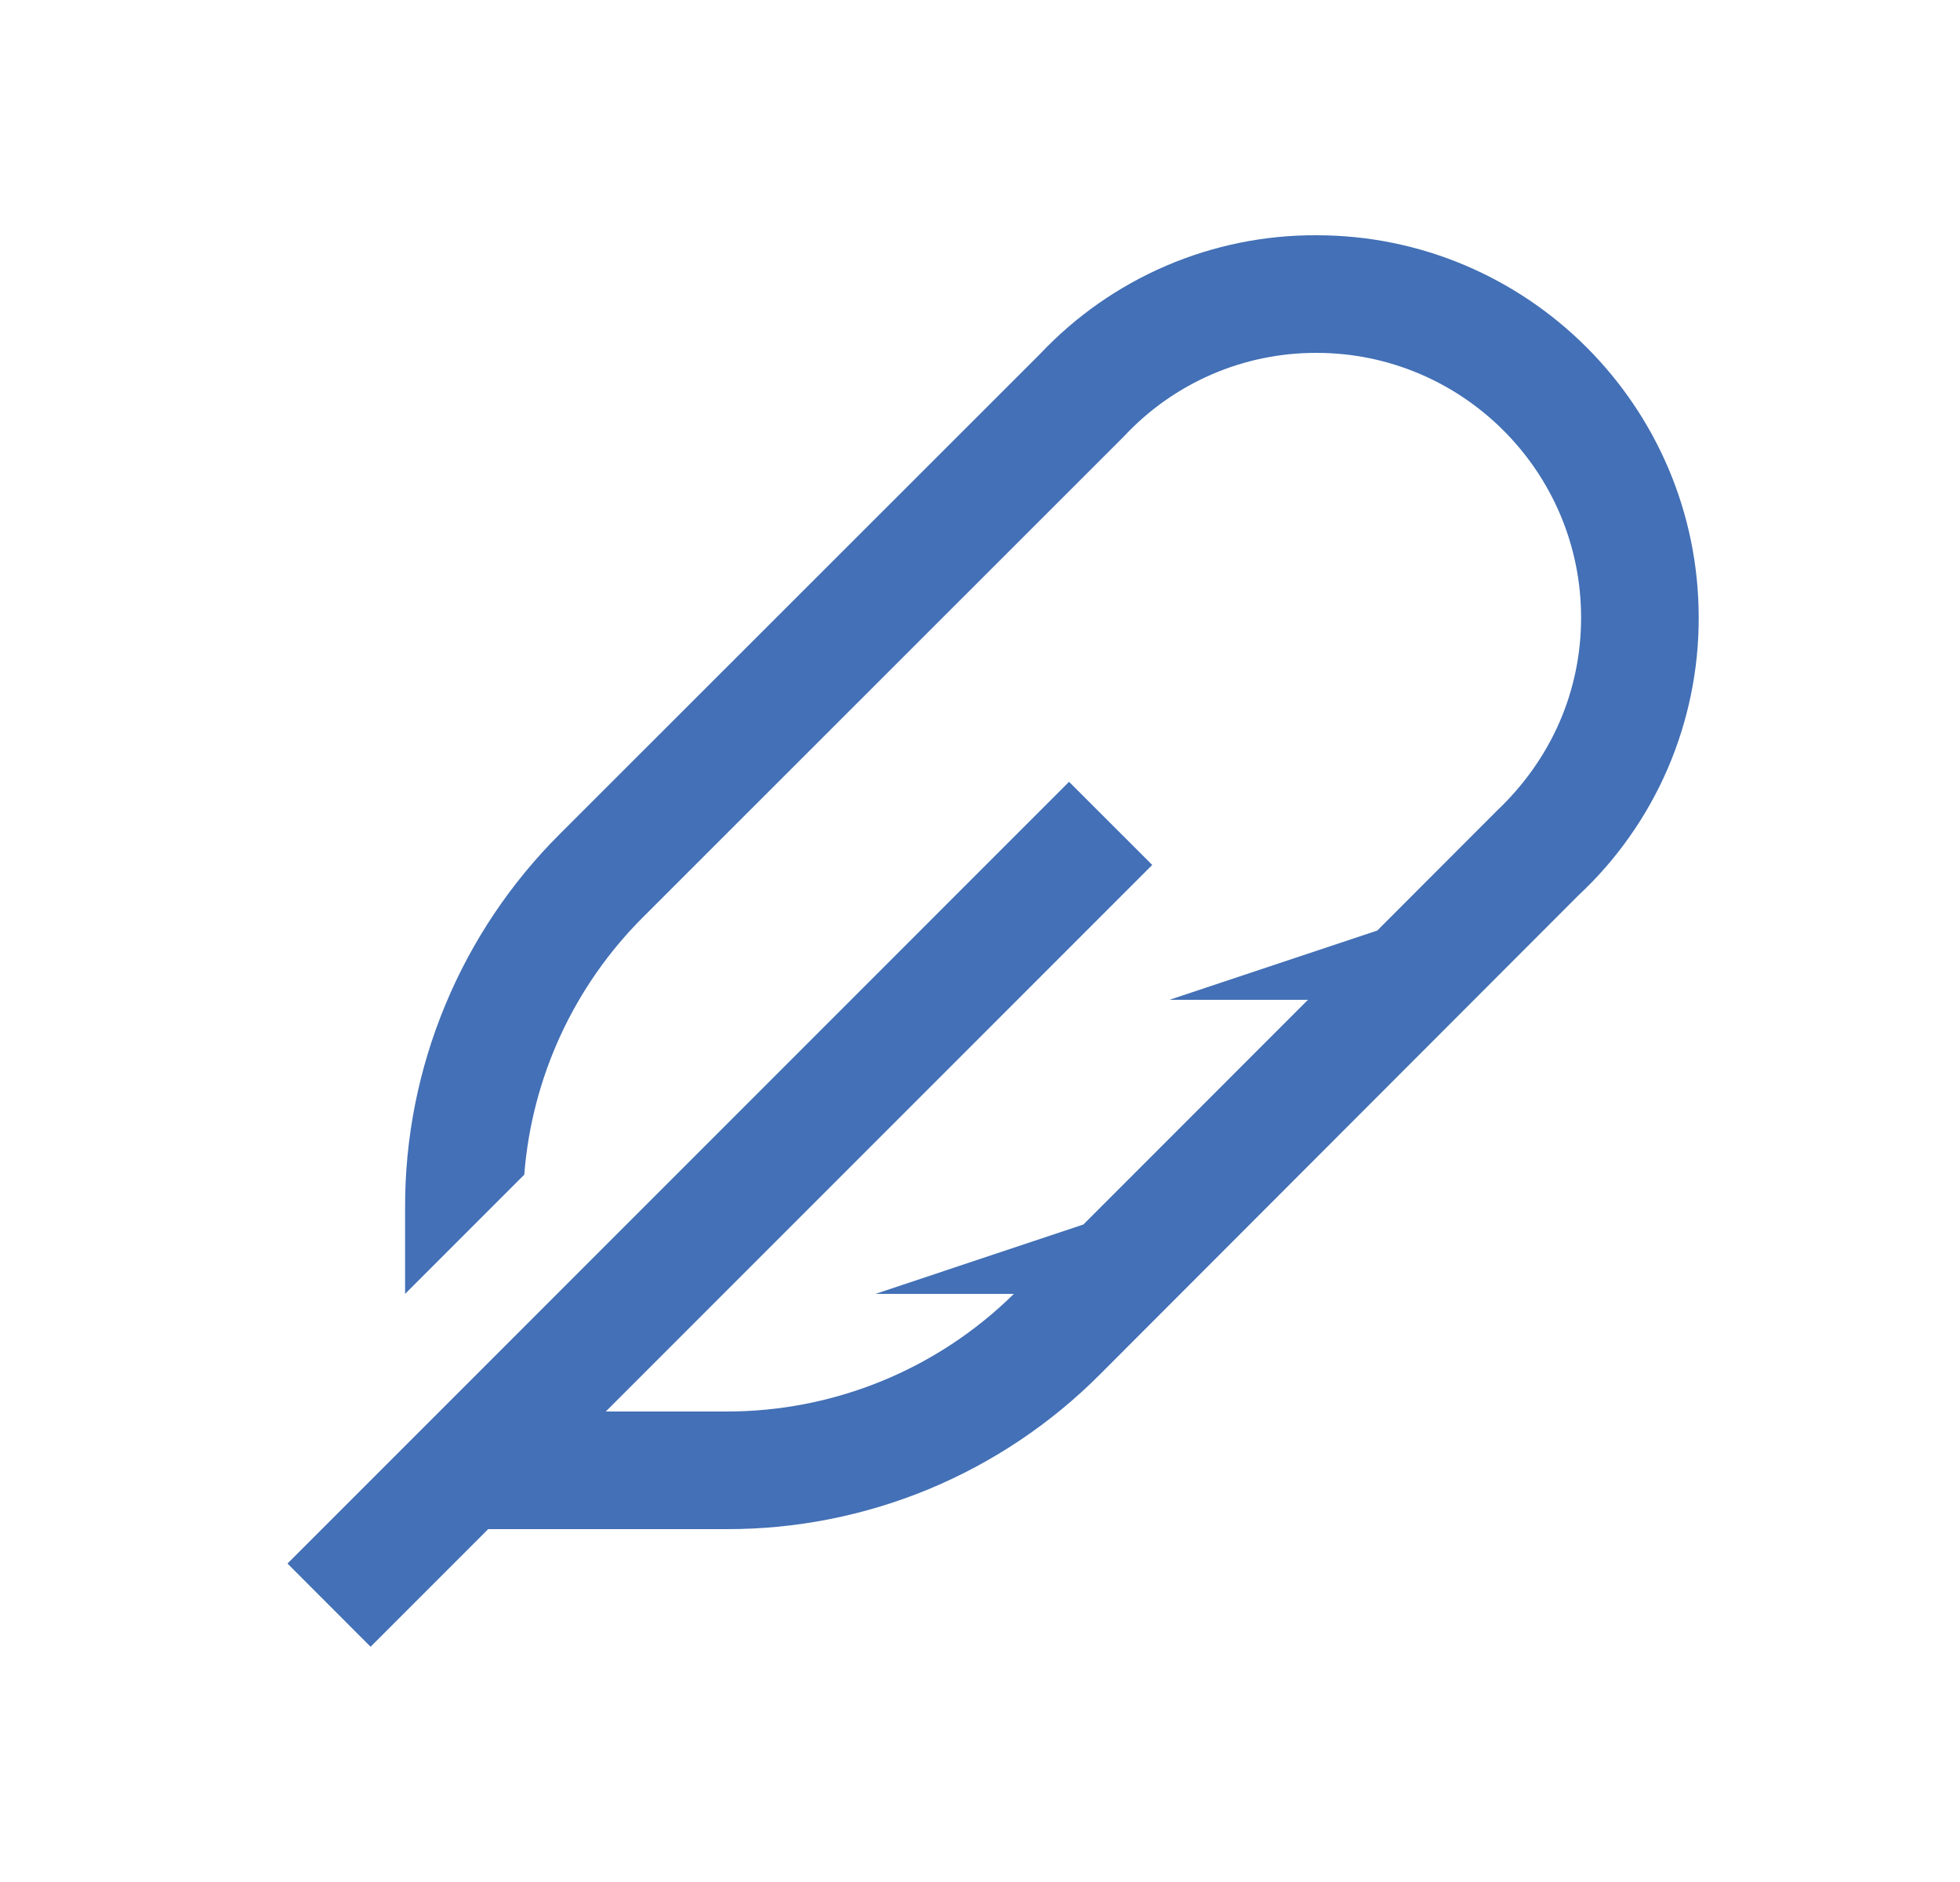 <svg width="25" height="24" viewBox="0 0 25 24" fill="none" xmlns="http://www.w3.org/2000/svg">
<path d="M16.792 3C16.131 2.997 15.477 3.13 14.87 3.391C14.264 3.652 13.717 4.035 13.264 4.516L7.144 10.632C6.516 11.257 6.017 12.001 5.678 12.82C5.338 13.639 5.164 14.518 5.167 15.404V16.5L6.687 14.98C6.784 13.738 7.322 12.572 8.205 11.693L14.34 5.561C14.654 5.225 15.034 4.957 15.455 4.775C15.877 4.592 16.332 4.499 16.792 4.5C18.652 4.5 20.167 6.014 20.167 7.875C20.167 8.81 19.79 9.68 19.09 10.342L17.567 11.867L14.917 12.75H16.683L13.819 15.615L11.167 16.5H12.932C11.954 17.464 10.636 18.003 9.262 18H7.727L14.697 11.03L13.636 9.97L3.667 19.939L4.727 21L6.227 19.5H9.262C10.149 19.503 11.028 19.329 11.847 18.99C12.666 18.65 13.41 18.151 14.035 17.522L20.134 11.417C20.62 10.964 21.006 10.415 21.27 9.806C21.533 9.196 21.669 8.539 21.667 7.875C21.667 5.187 19.48 3 16.792 3Z" fill="#4370B6"/>
</svg>
